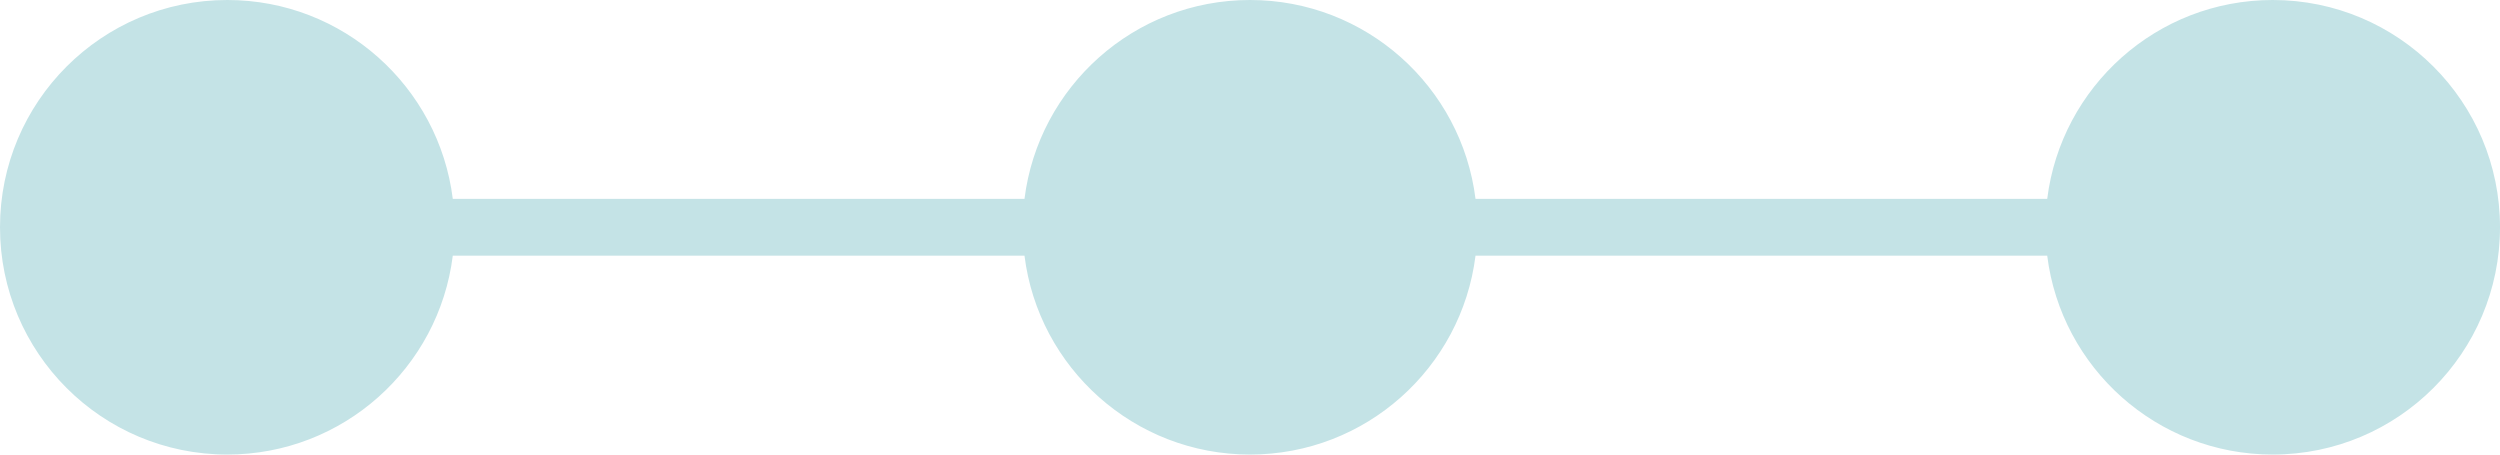<?xml version="1.0" encoding="UTF-8"?> <svg xmlns="http://www.w3.org/2000/svg" width="44" height="8" viewBox="0 0 44 8" fill="none"> <path fill-rule="evenodd" clip-rule="evenodd" d="M7.969 4.5C7.723 6.473 6.04 8 4 8C1.791 8 0 6.209 0 4C0 1.791 1.791 0 4 0C6.04 0 7.723 1.527 7.969 3.5H18.031C18.277 1.527 19.96 0 22 0C24.04 0 25.723 1.527 25.969 3.5H36.031C36.277 1.527 37.96 0 40 0C42.209 0 44 1.791 44 4C44 6.209 42.209 8 40 8C37.96 8 36.277 6.473 36.031 4.5H25.969C25.723 6.473 24.04 8 22 8C19.96 8 18.277 6.473 18.031 4.5H7.969Z" fill="#C4E3E6"></path> </svg> 